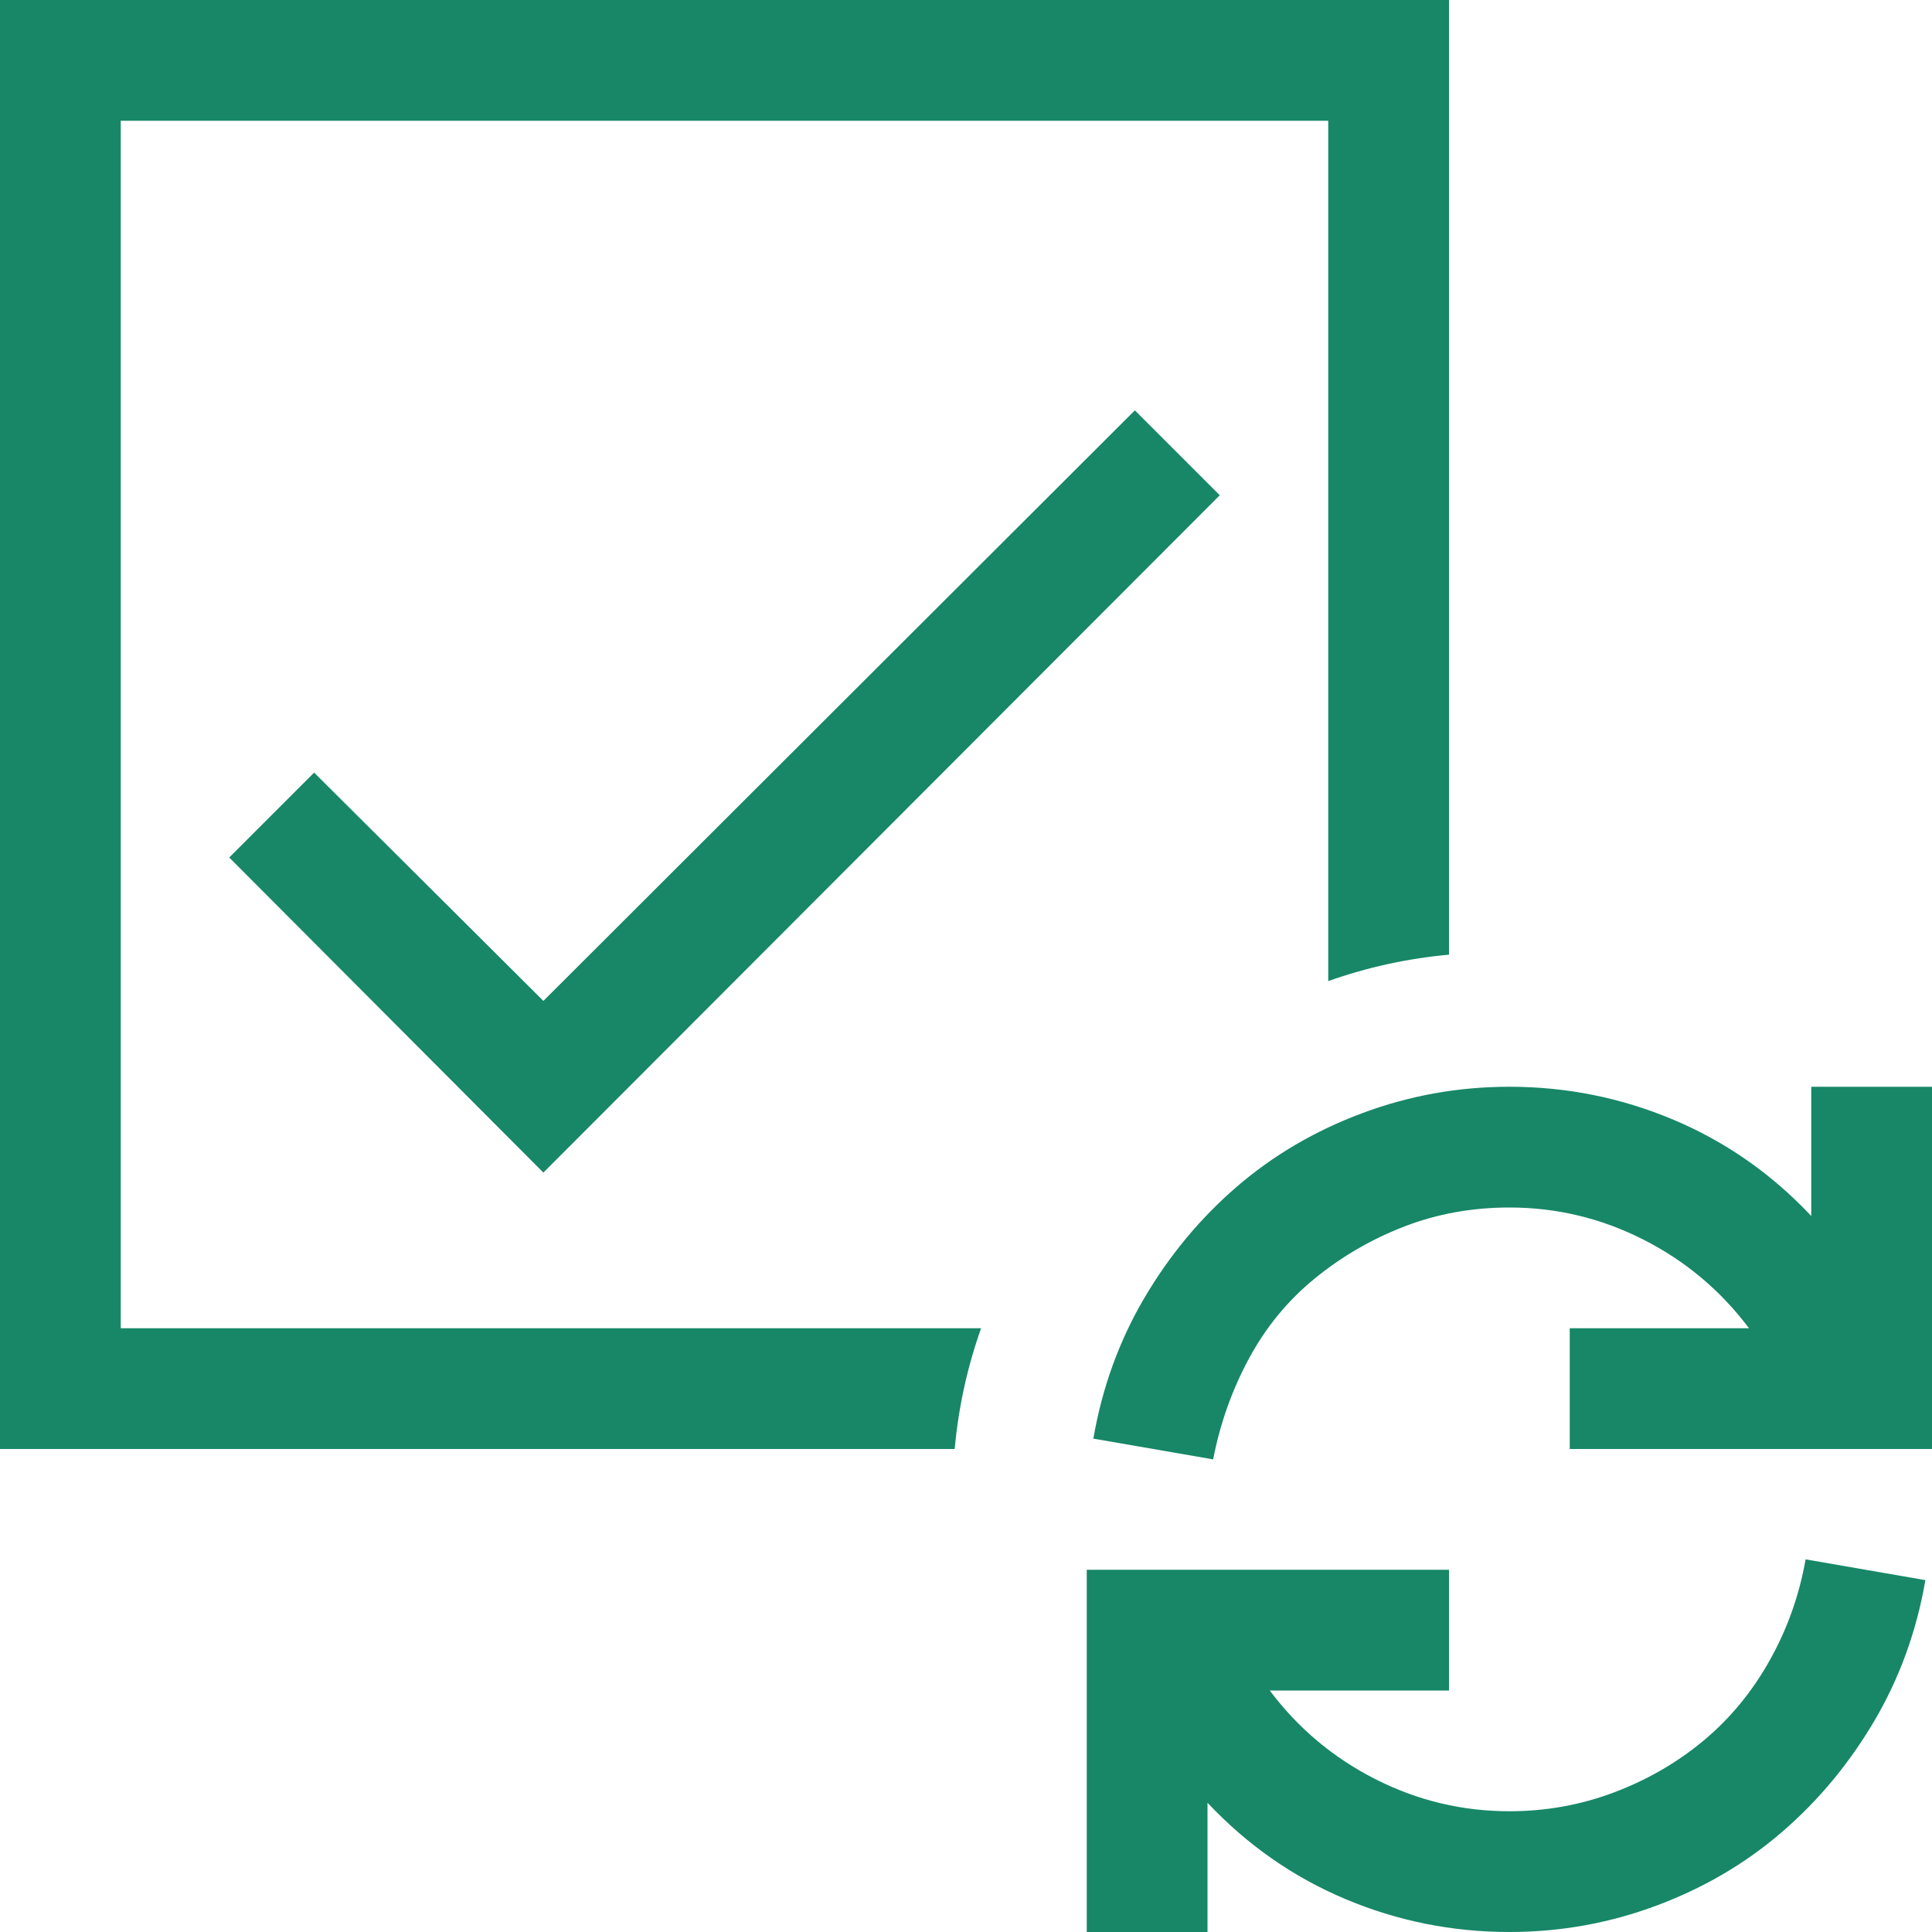 <svg xmlns="http://www.w3.org/2000/svg" width="150" height="150" viewBox="0 0 150 150" fill="none"><g clip-path="url(#clip0_2151_10)"><path d="M150 84.375V112.5H121.875V103.125H135.791C133.594 100.195 130.859 97.9 127.588 96.24C124.316 94.58 120.85 93.75 117.188 93.75C114.307 93.75 111.597 94.238 109.058 95.215C106.519 96.191 104.199 97.534 102.1 99.243C100 100.952 98.291 103.027 96.973 105.469C95.654 107.91 94.727 110.522 94.189 113.306L84.888 111.694C85.571 107.739 86.89 104.102 88.843 100.781C90.796 97.461 93.189 94.58 96.02 92.139C98.853 89.697 102.1 87.793 105.762 86.426C109.424 85.059 113.232 84.375 117.188 84.375C121.631 84.375 125.879 85.23 129.932 86.939C133.984 88.647 137.549 91.138 140.625 94.409V84.375H150ZM117.188 140.625C120.02 140.625 122.729 140.137 125.317 139.16C127.905 138.184 130.225 136.841 132.275 135.132C134.326 133.423 136.035 131.348 137.402 128.906C138.77 126.465 139.697 123.853 140.186 121.069L149.487 122.681C148.804 126.636 147.485 130.273 145.532 133.594C143.579 136.914 141.187 139.795 138.354 142.236C135.522 144.678 132.275 146.582 128.613 147.949C124.951 149.316 121.143 150 117.188 150C112.744 150 108.496 149.146 104.443 147.437C100.391 145.728 96.826 143.237 93.75 139.966V150H84.375V121.875H112.5V131.25H98.584C100.781 134.18 103.516 136.475 106.787 138.135C110.059 139.795 113.525 140.625 117.188 140.625ZM42.188 77.71L88.11 31.86L94.702 38.452L42.188 91.04L17.798 66.577L24.39 59.985L42.188 77.71ZM9.375 103.125H76.172C75.635 104.639 75.195 106.177 74.853 107.739C74.512 109.302 74.268 110.889 74.121 112.5H0V0H112.5V74.121C110.889 74.268 109.302 74.512 107.739 74.853C106.177 75.195 104.639 75.635 103.125 76.172V9.375H9.375V103.125Z" fill="#178767"></path></g><defs><clipPath id="clip0_2151_10"><rect width="150" height="150" fill="white"></rect></clipPath></defs></svg>
